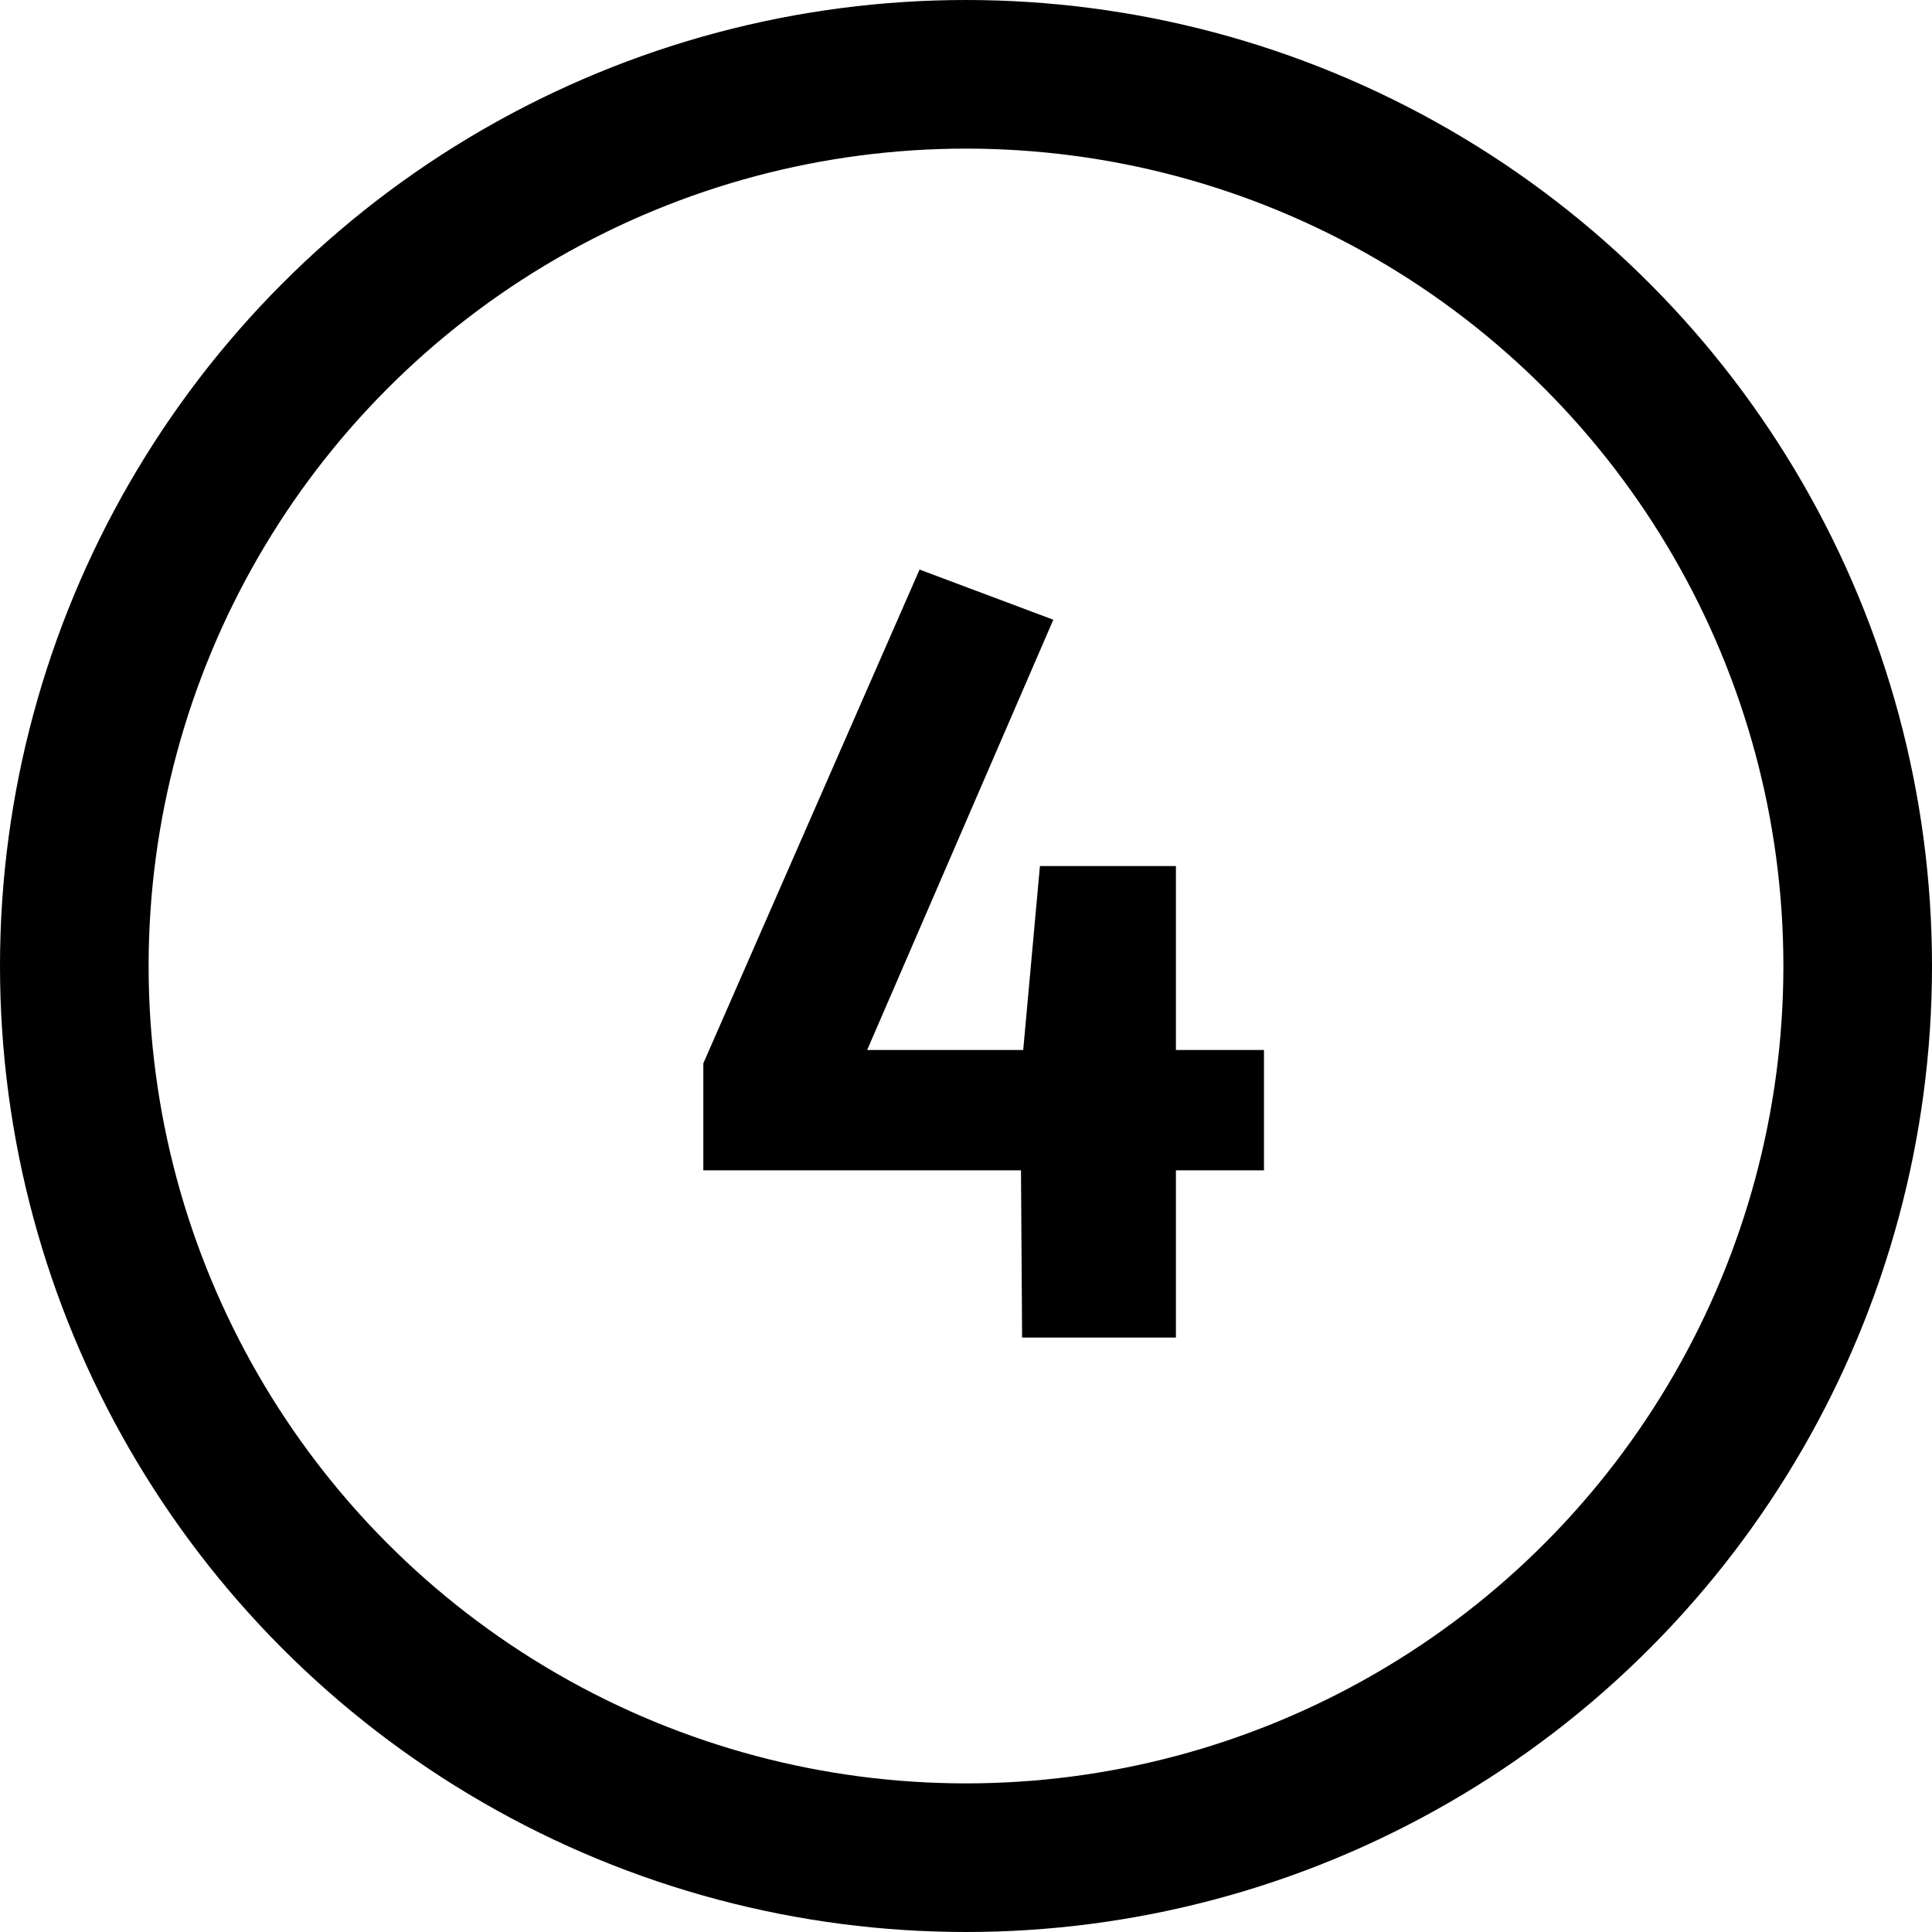 <?xml version="1.0" encoding="UTF-8"?> <svg xmlns="http://www.w3.org/2000/svg" id="Group_2254" data-name="Group 2254" width="26" height="26" viewBox="0 0 26 26"><g id="Ellipse_15" data-name="Ellipse 15" fill="none" stroke="#000" stroke-width="2"><circle cx="13" cy="13" r="13" stroke="none"></circle><circle cx="13" cy="13" r="12" fill="none"></circle></g><path id="Path_6360" data-name="Path 6360" d="M8.01-2.25V-3.87H6.825V-6.345H4.995L4.77-3.87H2.67L5.175-9.66l-1.8-.675L.465-3.69v1.44H4.74L4.755,0h2.07V-2.25Z" transform="translate(9 18)"></path></svg> 